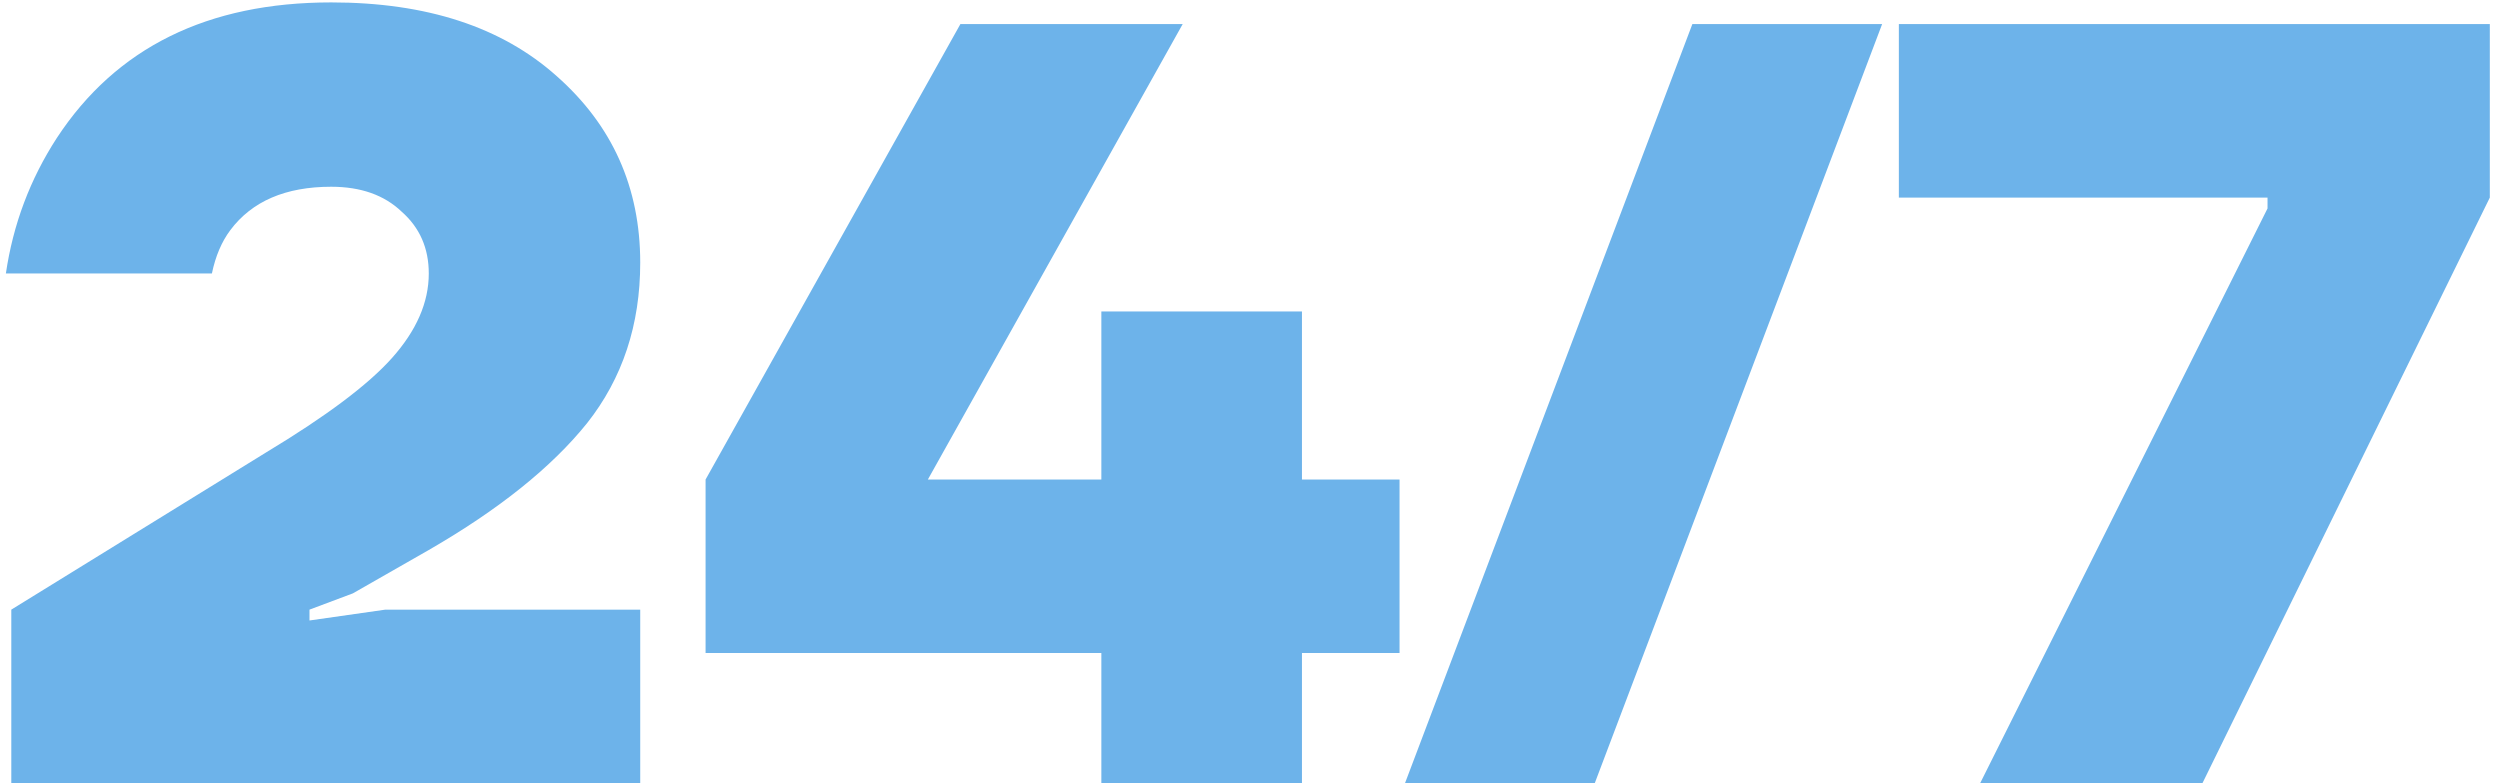 <?xml version="1.0" encoding="UTF-8"?> <svg xmlns="http://www.w3.org/2000/svg" width="166" height="52" viewBox="0 0 166 52" fill="none"> <path d="M0.75 52V40.48L17.671 30.04C21.654 27.64 24.439 25.552 26.023 23.776C27.654 21.952 28.471 20.08 28.471 18.16C28.471 16.48 27.87 15.112 26.671 14.056C25.518 12.952 23.959 12.4 21.991 12.4C18.966 12.4 16.735 13.36 15.294 15.28C14.719 16.048 14.31 17.008 14.07 18.16H0.39C0.87 14.896 1.998 11.896 3.774 9.16C7.71 3.16 13.783 0.16 21.991 0.16C28.326 0.16 33.319 1.792 36.967 5.056C40.663 8.32 42.511 12.448 42.511 17.44C42.511 21.568 41.334 25.12 38.983 28.096C36.63 31.024 33.127 33.832 28.471 36.52L23.43 39.4L20.55 40.48V41.2L25.59 40.48H42.511V52H0.75ZM46.85 43.36V31.84L63.77 1.6H78.53L61.61 31.84H73.13V20.68H73.85H86.45V31.84H92.93V43.36H86.45V52H73.13V43.36H46.85ZM93.293 52L112.373 1.6H124.973L105.893 52H93.293ZM126.084 13.12V1.6H165.324V13.12L146.244 52H131.484L150.564 13.84V13.12H126.084Z" fill="#6DB3EA"></path> </svg> 